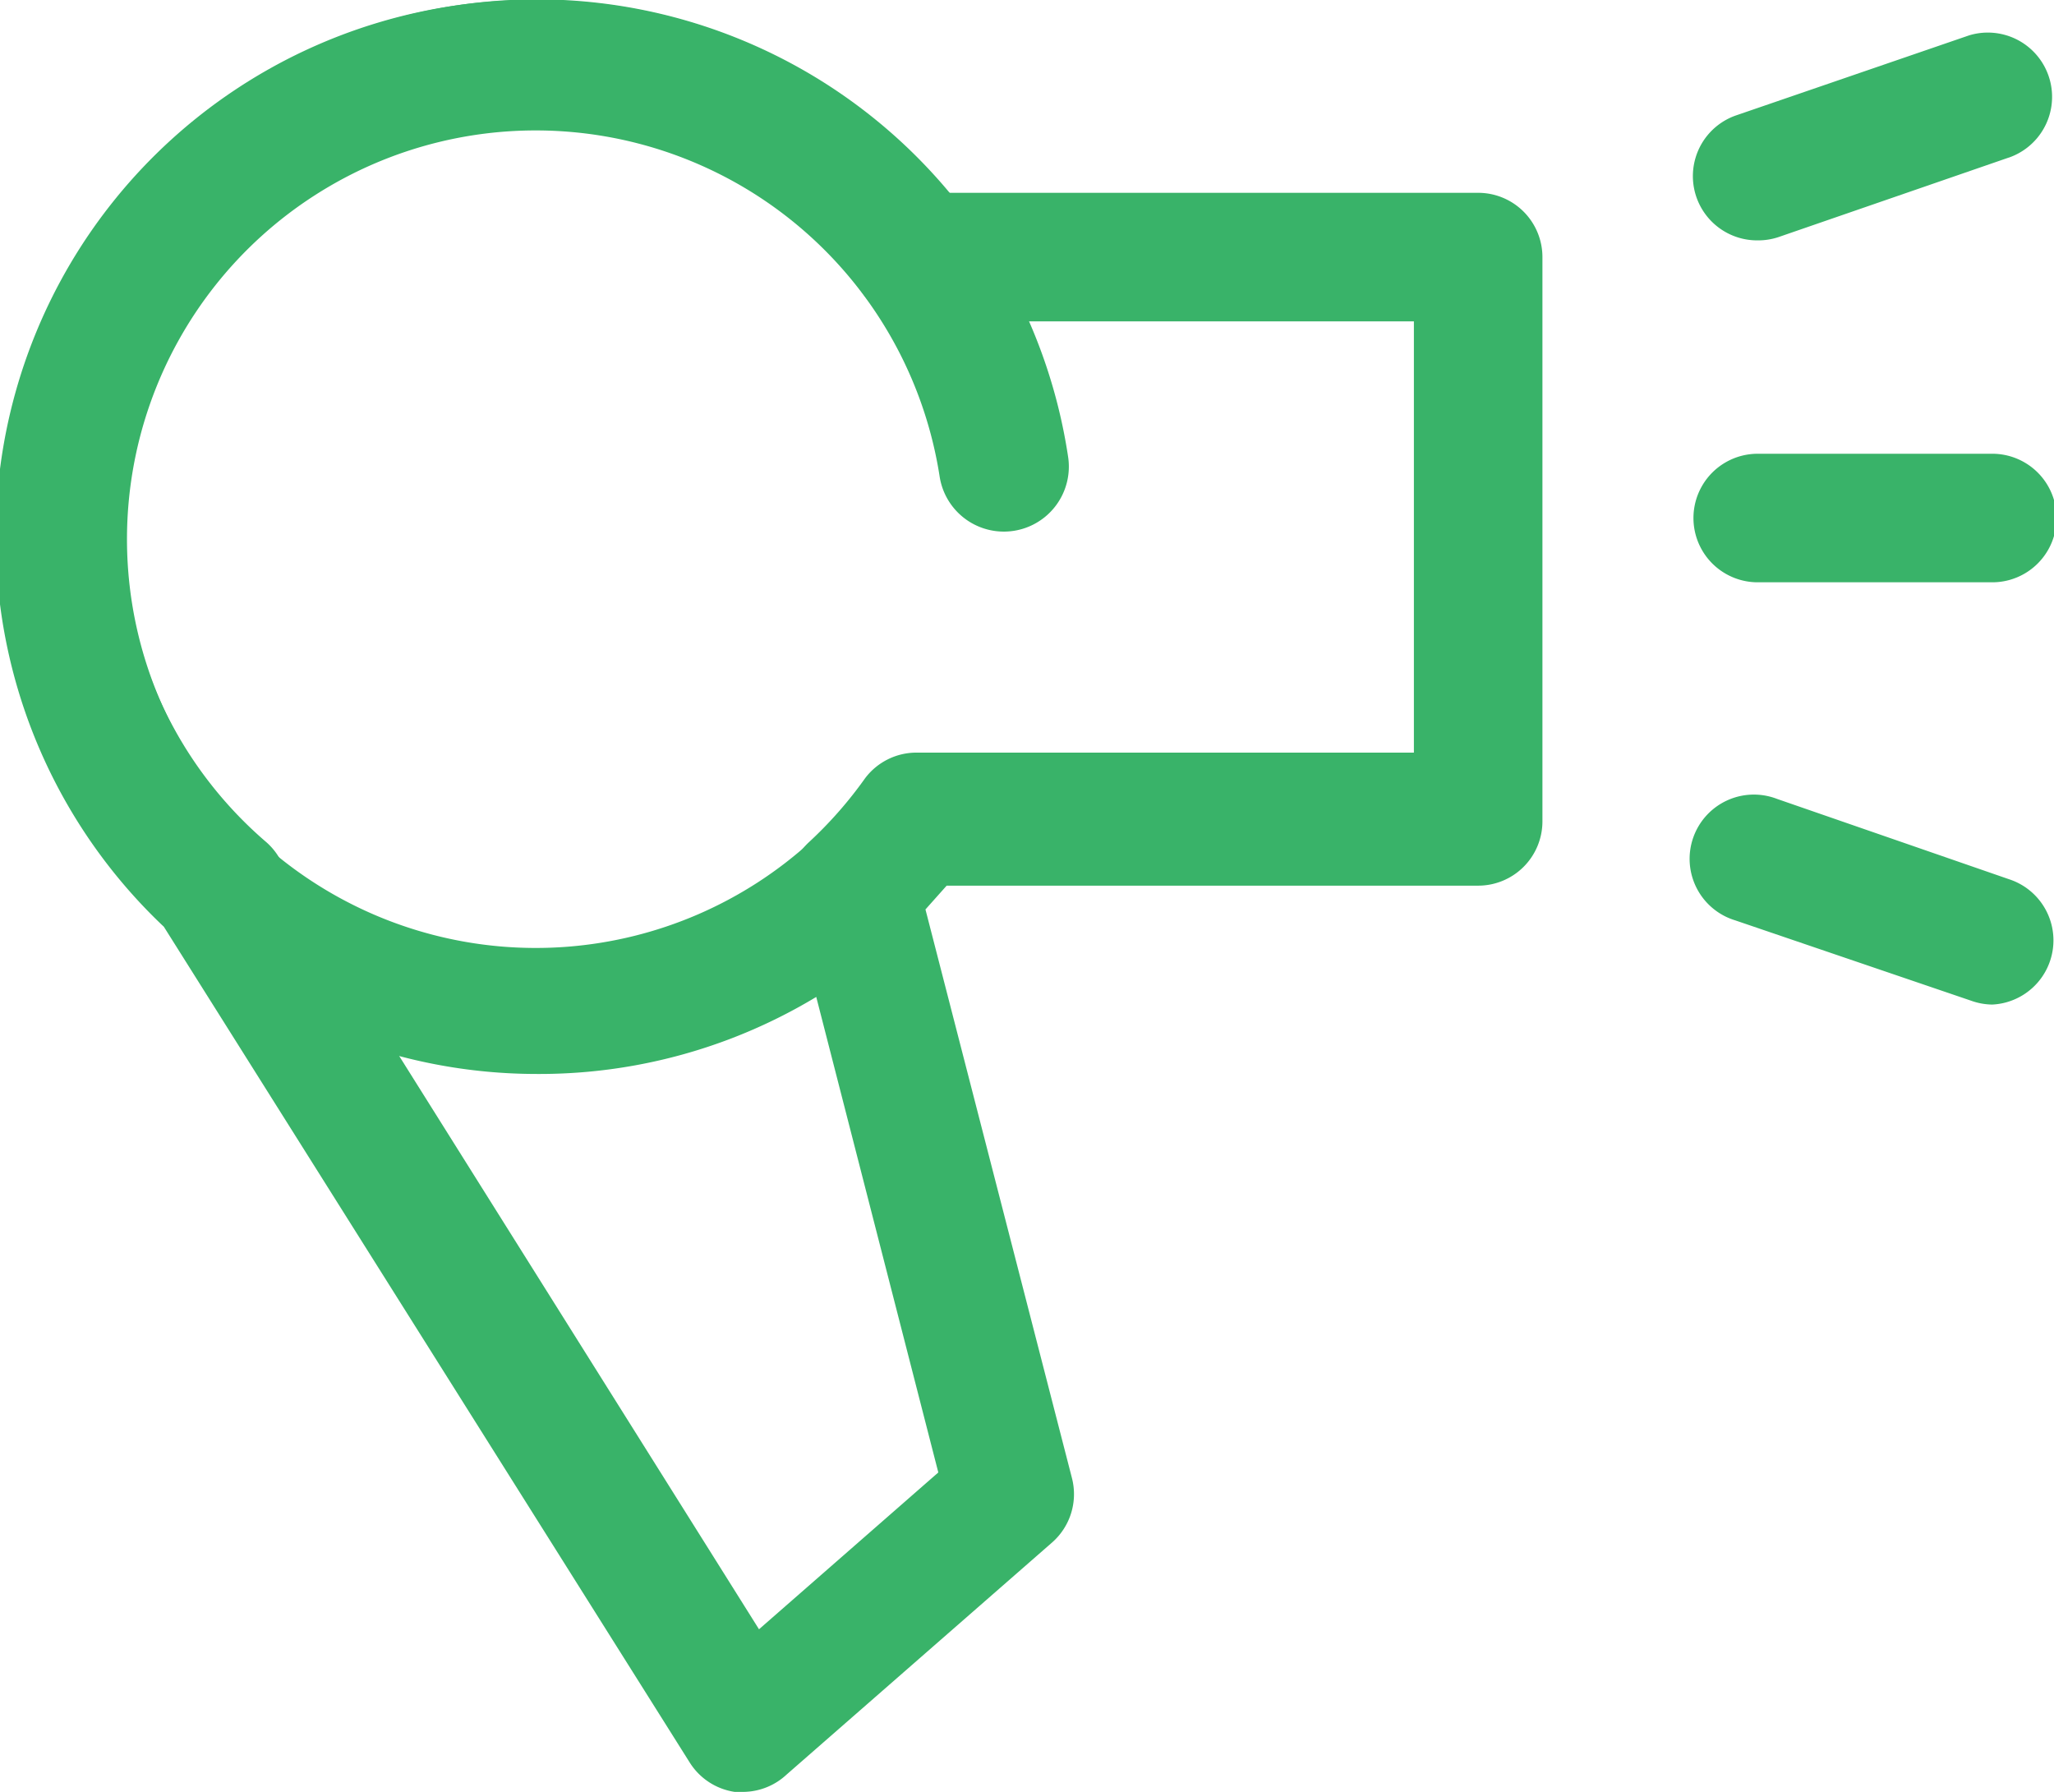 <svg xmlns="http://www.w3.org/2000/svg" viewBox="0 0 31.96 27.88"><defs><style>.a{fill:#39b369;}</style></defs><title>icon25</title><path class="a" d="M11.58,27.88h-.15a1,1,0,0,1-.7-.46l-8.18-13,0,0A8.35,8.35,0,0,1,8.36,0a8.27,8.27,0,0,1,6.38,3H23a1,1,0,0,1,1,1v8.78a1,1,0,0,1-1,1H14.73l-.33.37L16.68,23a1,1,0,0,1-.31,1l-4.13,3.61A1,1,0,0,1,11.58,27.88ZM4.46,13.64l7.35,11.71,2.79-2.44L12.4,14.34l-.06-.13a1,1,0,0,1,.24-1.1,6.41,6.41,0,0,0,.88-1,1,1,0,0,1,.8-.4H22V5H14.25a1,1,0,0,1-.8-.4A6.35,6.35,0,1,0,4.14,13.1,1,1,0,0,1,4.46,13.64Z"/><path class="a" d="M8.36,16.71a8.36,8.36,0,1,1,8.26-9.6,1,1,0,1,1-2,.3,6.36,6.36,0,1,0-2,5.68,1,1,0,1,1,1.34,1.49A8.34,8.34,0,0,1,8.36,16.71Z"/><path class="a" d="M31,9.06H27.35a1,1,0,0,1,0-2H31a1,1,0,0,1,0,2Z"/><path class="a" d="M27.35,3.74A1,1,0,0,1,27,1.8L30.64.55a1,1,0,0,1,.65,1.89L27.67,3.69A1,1,0,0,1,27.35,3.74Z"/><path class="a" d="M31,15.63a1,1,0,0,1-.33-.06L27,14.32a1,1,0,1,1,.65-1.89l3.61,1.25A1,1,0,0,1,31,15.63Z"/></svg>